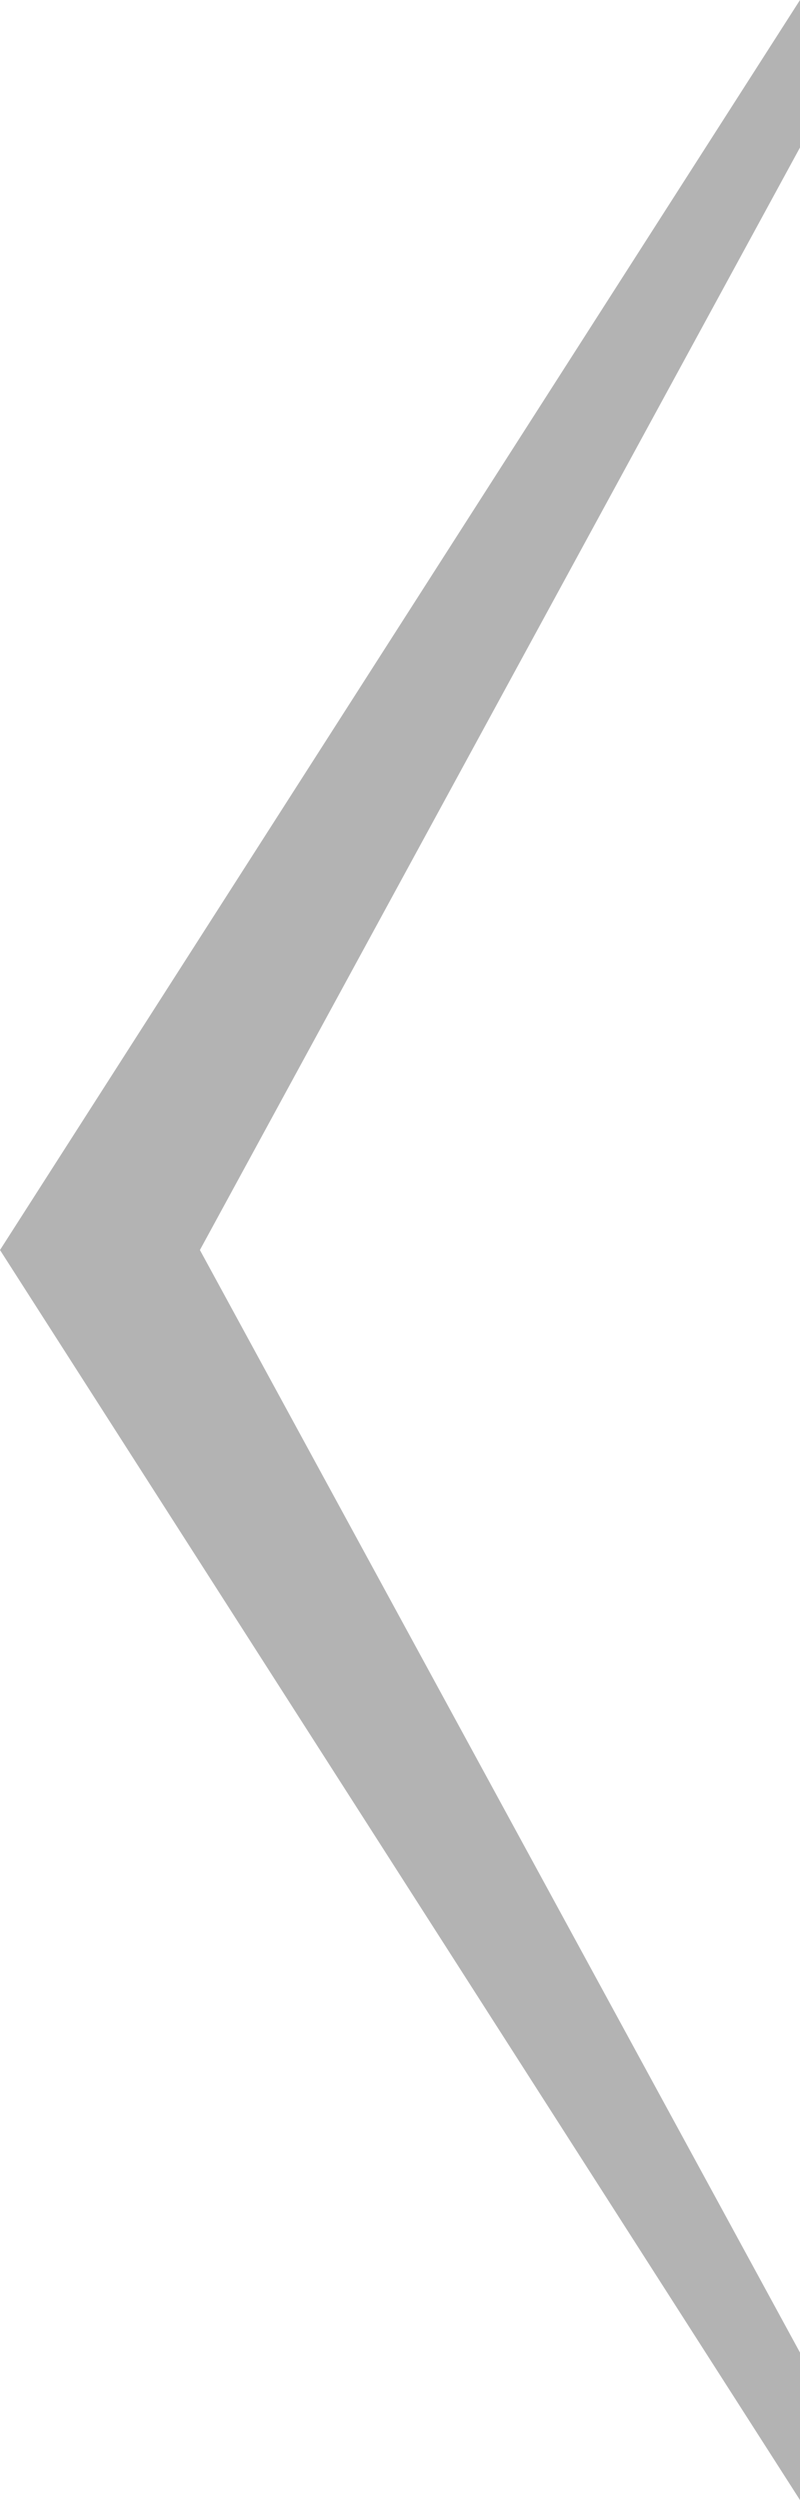 ﻿<svg version="1.1" id="shahabjasemi" xmlns="http://www.w3.org/2000/svg" xmlns:xlink="http://www.w3.org/1999/xlink" x="0px"
                         y="0px" width="24.011px" height="75.003px" viewBox="0 0 24.011 75.003" enable-background="new 0 0 24.011 75.003"
                         xml:space="preserve">
<path id="Arrow" fill-rule="evenodd" clip-rule="evenodd" fill="#b3b3b3" d="M24.011,0v4.425L6,37.501l18.011,33.077v4.425L0,37.501
	L24.011,0z" />
</svg>
